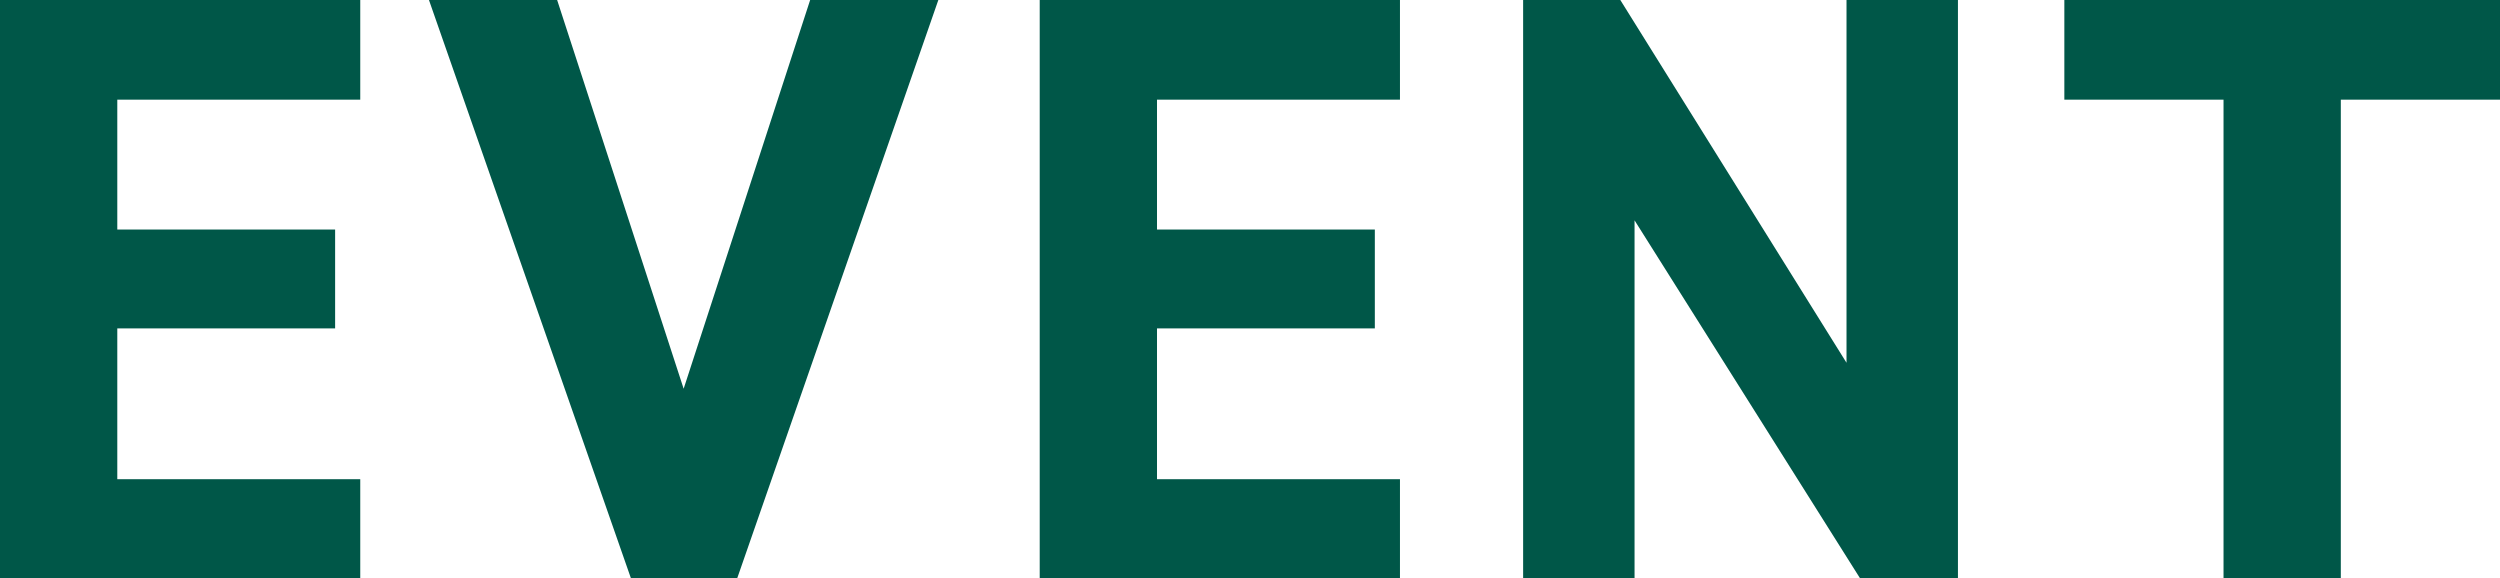 <svg xmlns="http://www.w3.org/2000/svg" width="59.68" height="13.8" viewBox="0 0 59.68 13.8">
  <defs>
    <style>
      .cls-1 {
        fill: #005748;
      }
    </style>
  </defs>
  <path id="パス_148" data-name="パス 148" class="cls-1" d="M-29.24-13.8V0h8.6V-2.36h-5.8v-3.6h5.2V-8.32h-5.2v-3.1h5.8V-13.8Zm10.24,0L-14.18,0h2.54l4.8-13.8H-9.9l-3.02,9.28-3.02-9.28Zm14.58,0V0h8.6V-2.36h-5.8v-3.6h5.2V-8.32h-5.2v-3.1h5.8V-13.8Zm19.26,0v8.66L9.44-13.8H7.12V0H9.78V-8.54L15.16,0H17.5V-13.8Zm5.2,0v2.38h3.8V0h2.8V-11.42h3.8V-13.8Z" transform="translate(29.24 13.8)"/>
</svg>
